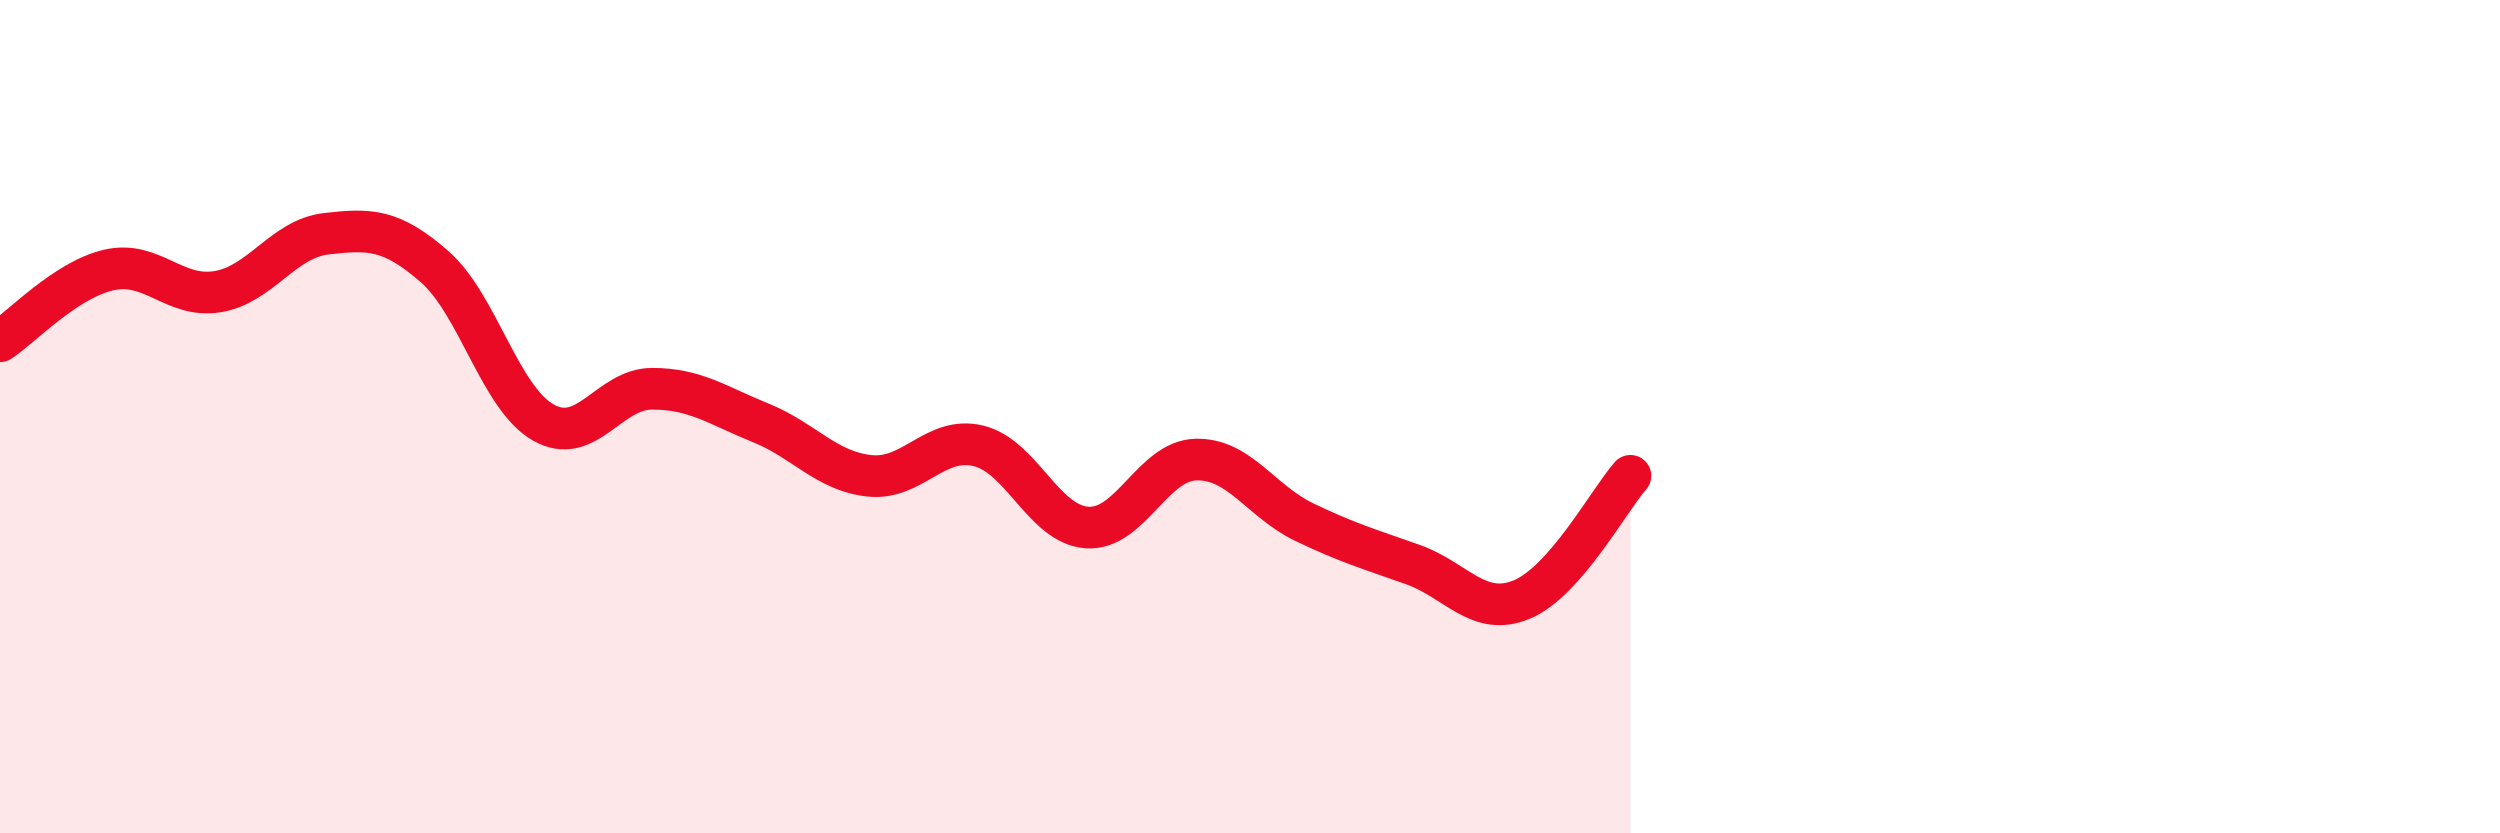 
    <svg width="60" height="20" viewBox="0 0 60 20" xmlns="http://www.w3.org/2000/svg">
      <path
        d="M 0,8.19 C 0.52,7.85 1.57,6.72 2.61,6.48 C 3.65,6.24 4.18,7.17 5.22,7 C 6.26,6.83 6.79,5.73 7.83,5.61 C 8.87,5.49 9.39,5.49 10.43,6.4 C 11.47,7.31 12,9.55 13.04,10.14 C 14.08,10.73 14.61,9.33 15.65,9.33 C 16.69,9.33 17.22,9.73 18.26,10.15 C 19.3,10.57 19.83,11.31 20.87,11.42 C 21.91,11.53 22.44,10.45 23.48,10.7 C 24.52,10.95 25.05,12.59 26.09,12.66 C 27.13,12.73 27.66,11.06 28.7,11.03 C 29.74,11 30.26,12.03 31.3,12.53 C 32.34,13.03 32.87,13.18 33.91,13.55 C 34.95,13.92 35.48,14.82 36.52,14.39 C 37.56,13.96 38.61,12.01 39.13,11.42L39.13 20L0 20Z"
        fill="#EB0A25"
        opacity="0.1"
        stroke-linecap="round"
        stroke-linejoin="round"
      />
      <path
        d="M 0,8.19 C 0.52,7.85 1.57,6.72 2.61,6.48 C 3.65,6.24 4.18,7.17 5.22,7 C 6.26,6.83 6.79,5.73 7.83,5.61 C 8.87,5.49 9.39,5.49 10.43,6.4 C 11.47,7.31 12,9.55 13.04,10.14 C 14.08,10.73 14.61,9.33 15.65,9.33 C 16.69,9.33 17.22,9.73 18.26,10.15 C 19.3,10.57 19.83,11.31 20.87,11.42 C 21.91,11.53 22.44,10.45 23.48,10.7 C 24.52,10.95 25.05,12.59 26.09,12.66 C 27.13,12.73 27.66,11.06 28.7,11.03 C 29.74,11 30.26,12.03 31.3,12.53 C 32.34,13.03 32.87,13.18 33.91,13.55 C 34.95,13.92 35.48,14.82 36.52,14.39 C 37.56,13.96 38.61,12.01 39.13,11.42"
        stroke="#EB0A25"
        stroke-width="1"
        fill="none"
        stroke-linecap="round"
        stroke-linejoin="round"
      />
    </svg>
  
